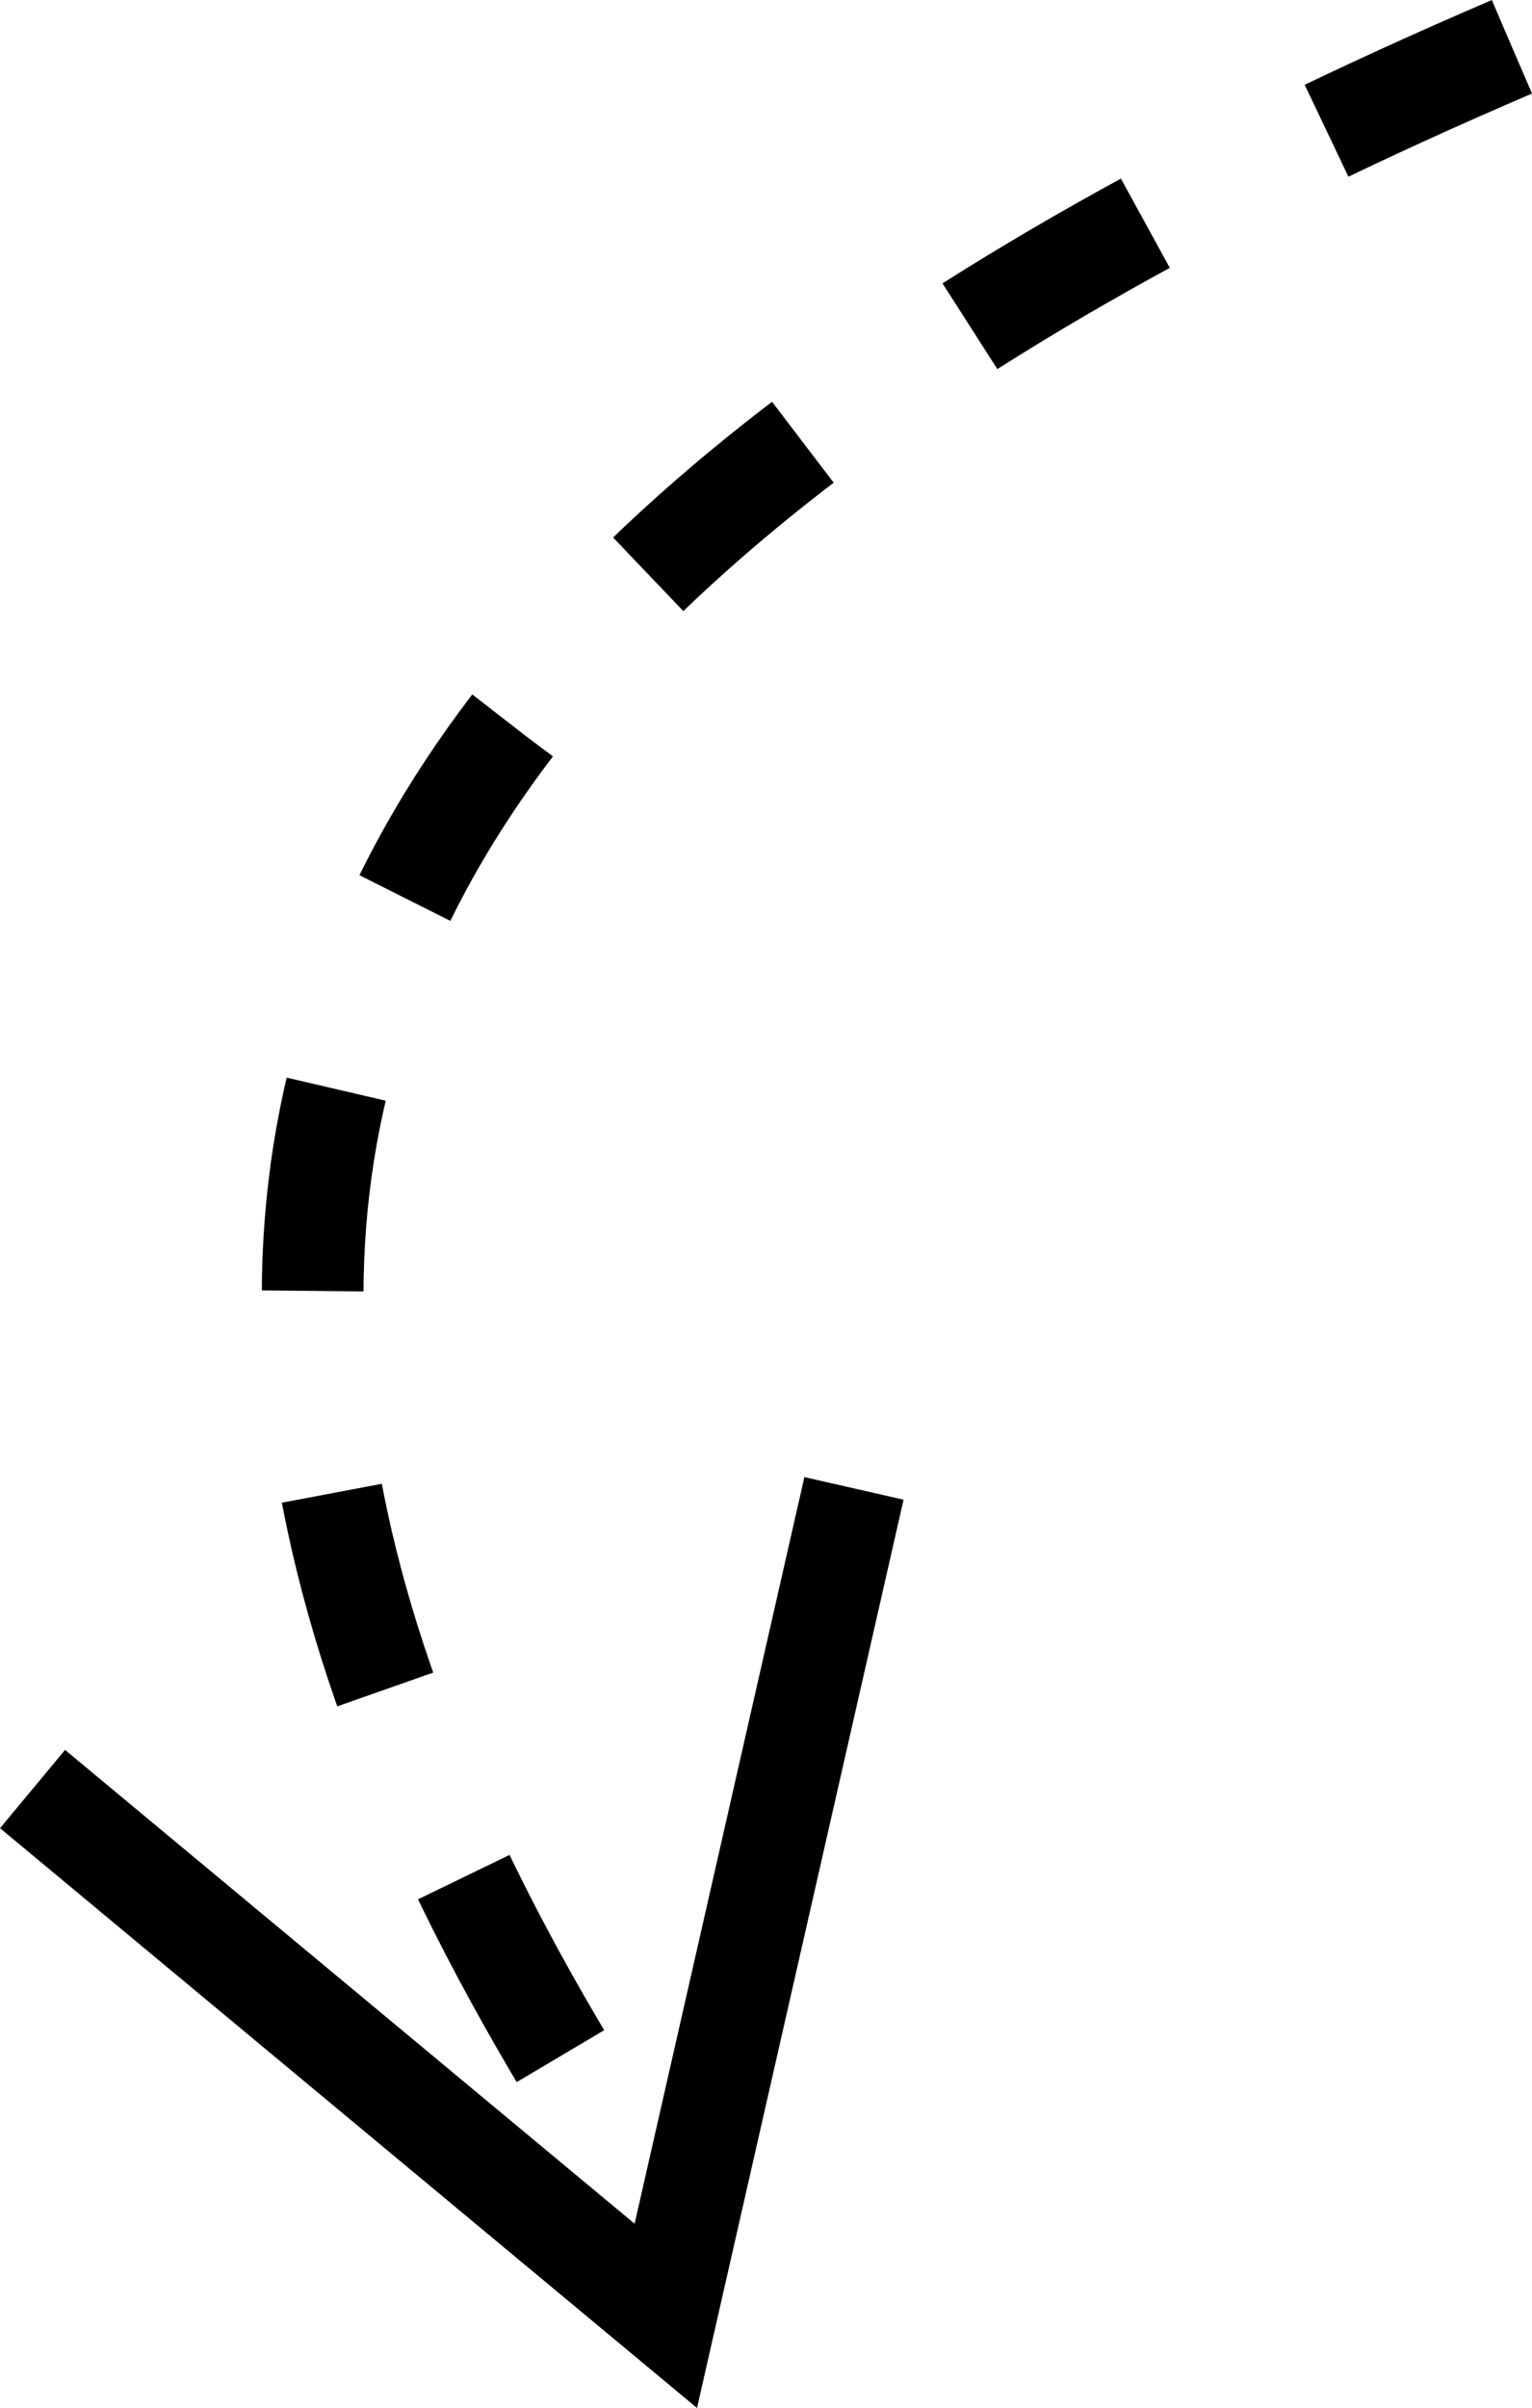 <?xml version="1.0" encoding="UTF-8"?><svg id="Ebene_2" xmlns="http://www.w3.org/2000/svg" viewBox="0 0 75.31 118.3"><defs><style>.cls-1{stroke-dasharray:0 0 10 10;}.cls-1,.cls-2{fill:none;stroke:#000;stroke-width:5px;}</style></defs><g id="Ebene_3"><path class="cls-1" d="m74.32,2.3C15.19,27.64-.57,59.74,32.09,108.16"/><path class="cls-2" d="m1.6,87.89l31.13,25.88,9.25-40.65"/></g></svg>